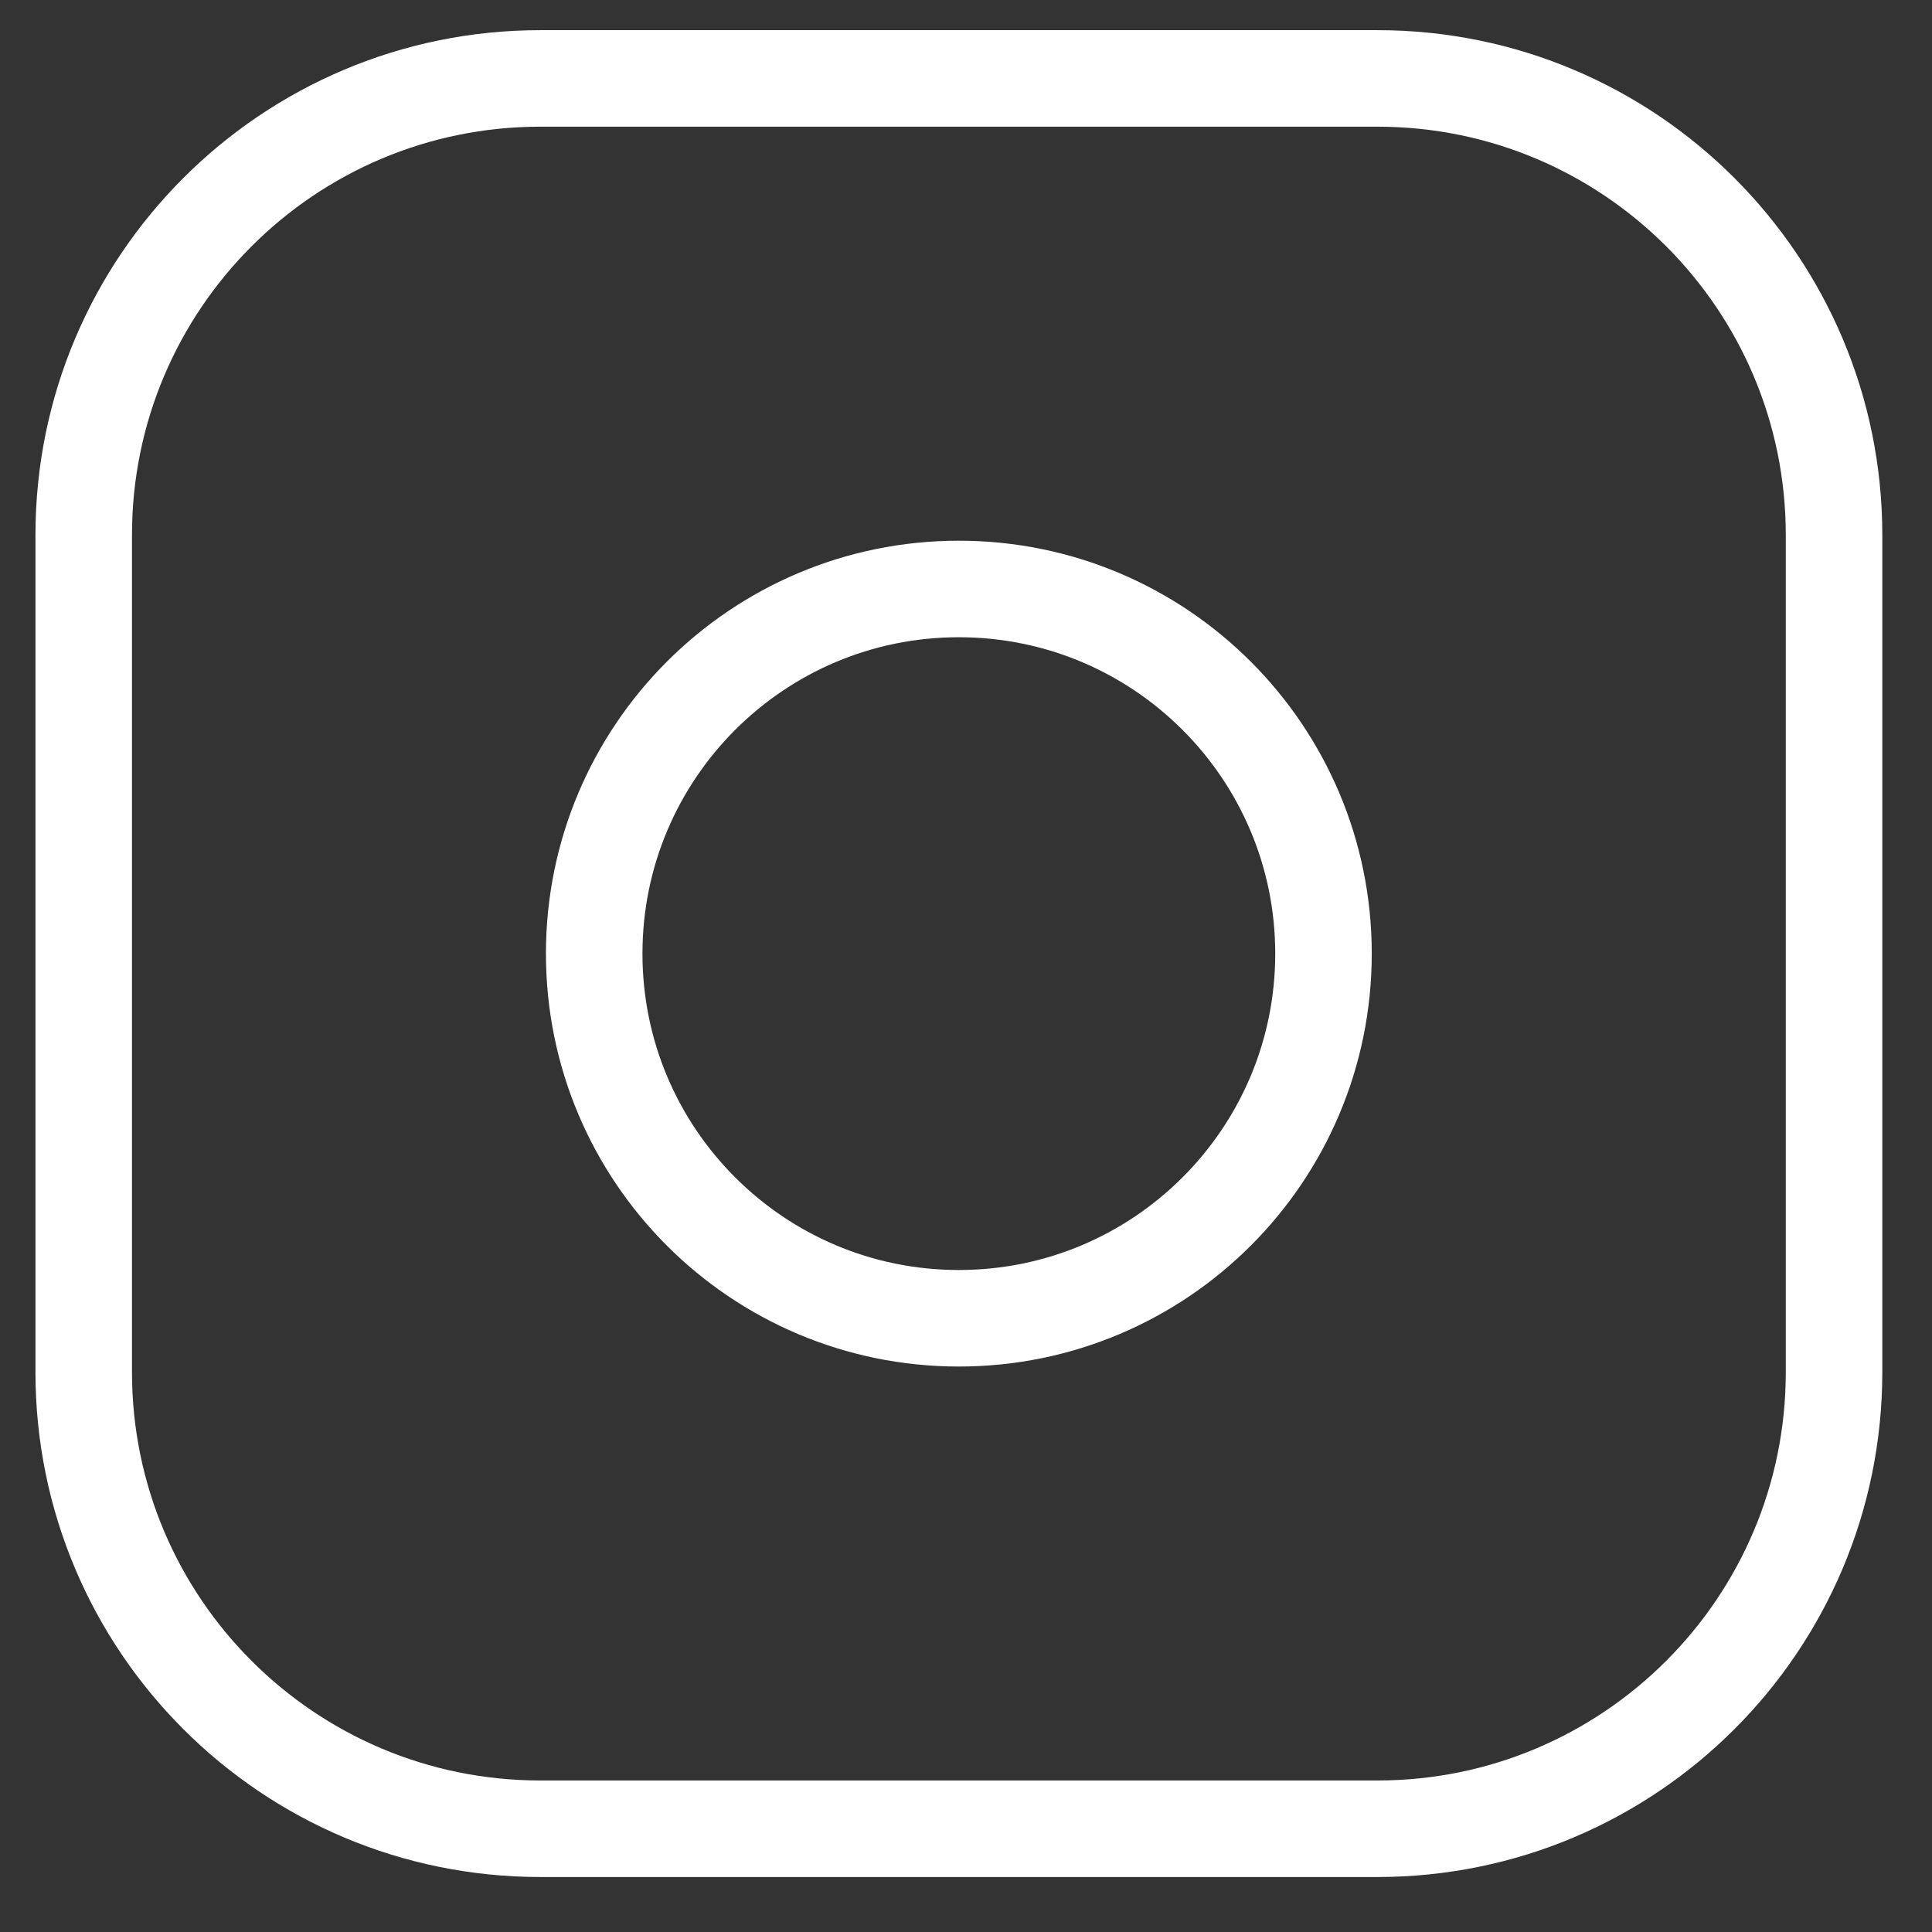 <svg width="27" height="27" viewBox="0 0 27 27" fill="none" xmlns="http://www.w3.org/2000/svg">
<rect x="0" y="0" width="27" height="27" fill="#333333" stroke="none"/>
<path d="M13.4 18.423C16.214 18.423 18.496 16.142 18.496 13.327C18.496 10.513 16.214 8.231 13.4 8.231C10.585 8.231 8.304 10.513 8.304 13.327C8.304 16.142 10.585 18.423 13.4 18.423Z" stroke="white" stroke-width="1.349" stroke-linecap="round" stroke-linejoin="round"/>
<path d="M19.25 1.096H7.551C4.027 1.096 1.17 3.953 1.17 7.477V19.176C1.17 22.7 4.027 25.557 7.551 25.557H19.25C22.774 25.557 25.631 22.7 25.631 19.176V7.477C25.631 3.953 22.774 1.096 19.25 1.096Z" stroke="white" stroke-width="1.349" stroke-linecap="round" stroke-linejoin="round"/>
</svg>
